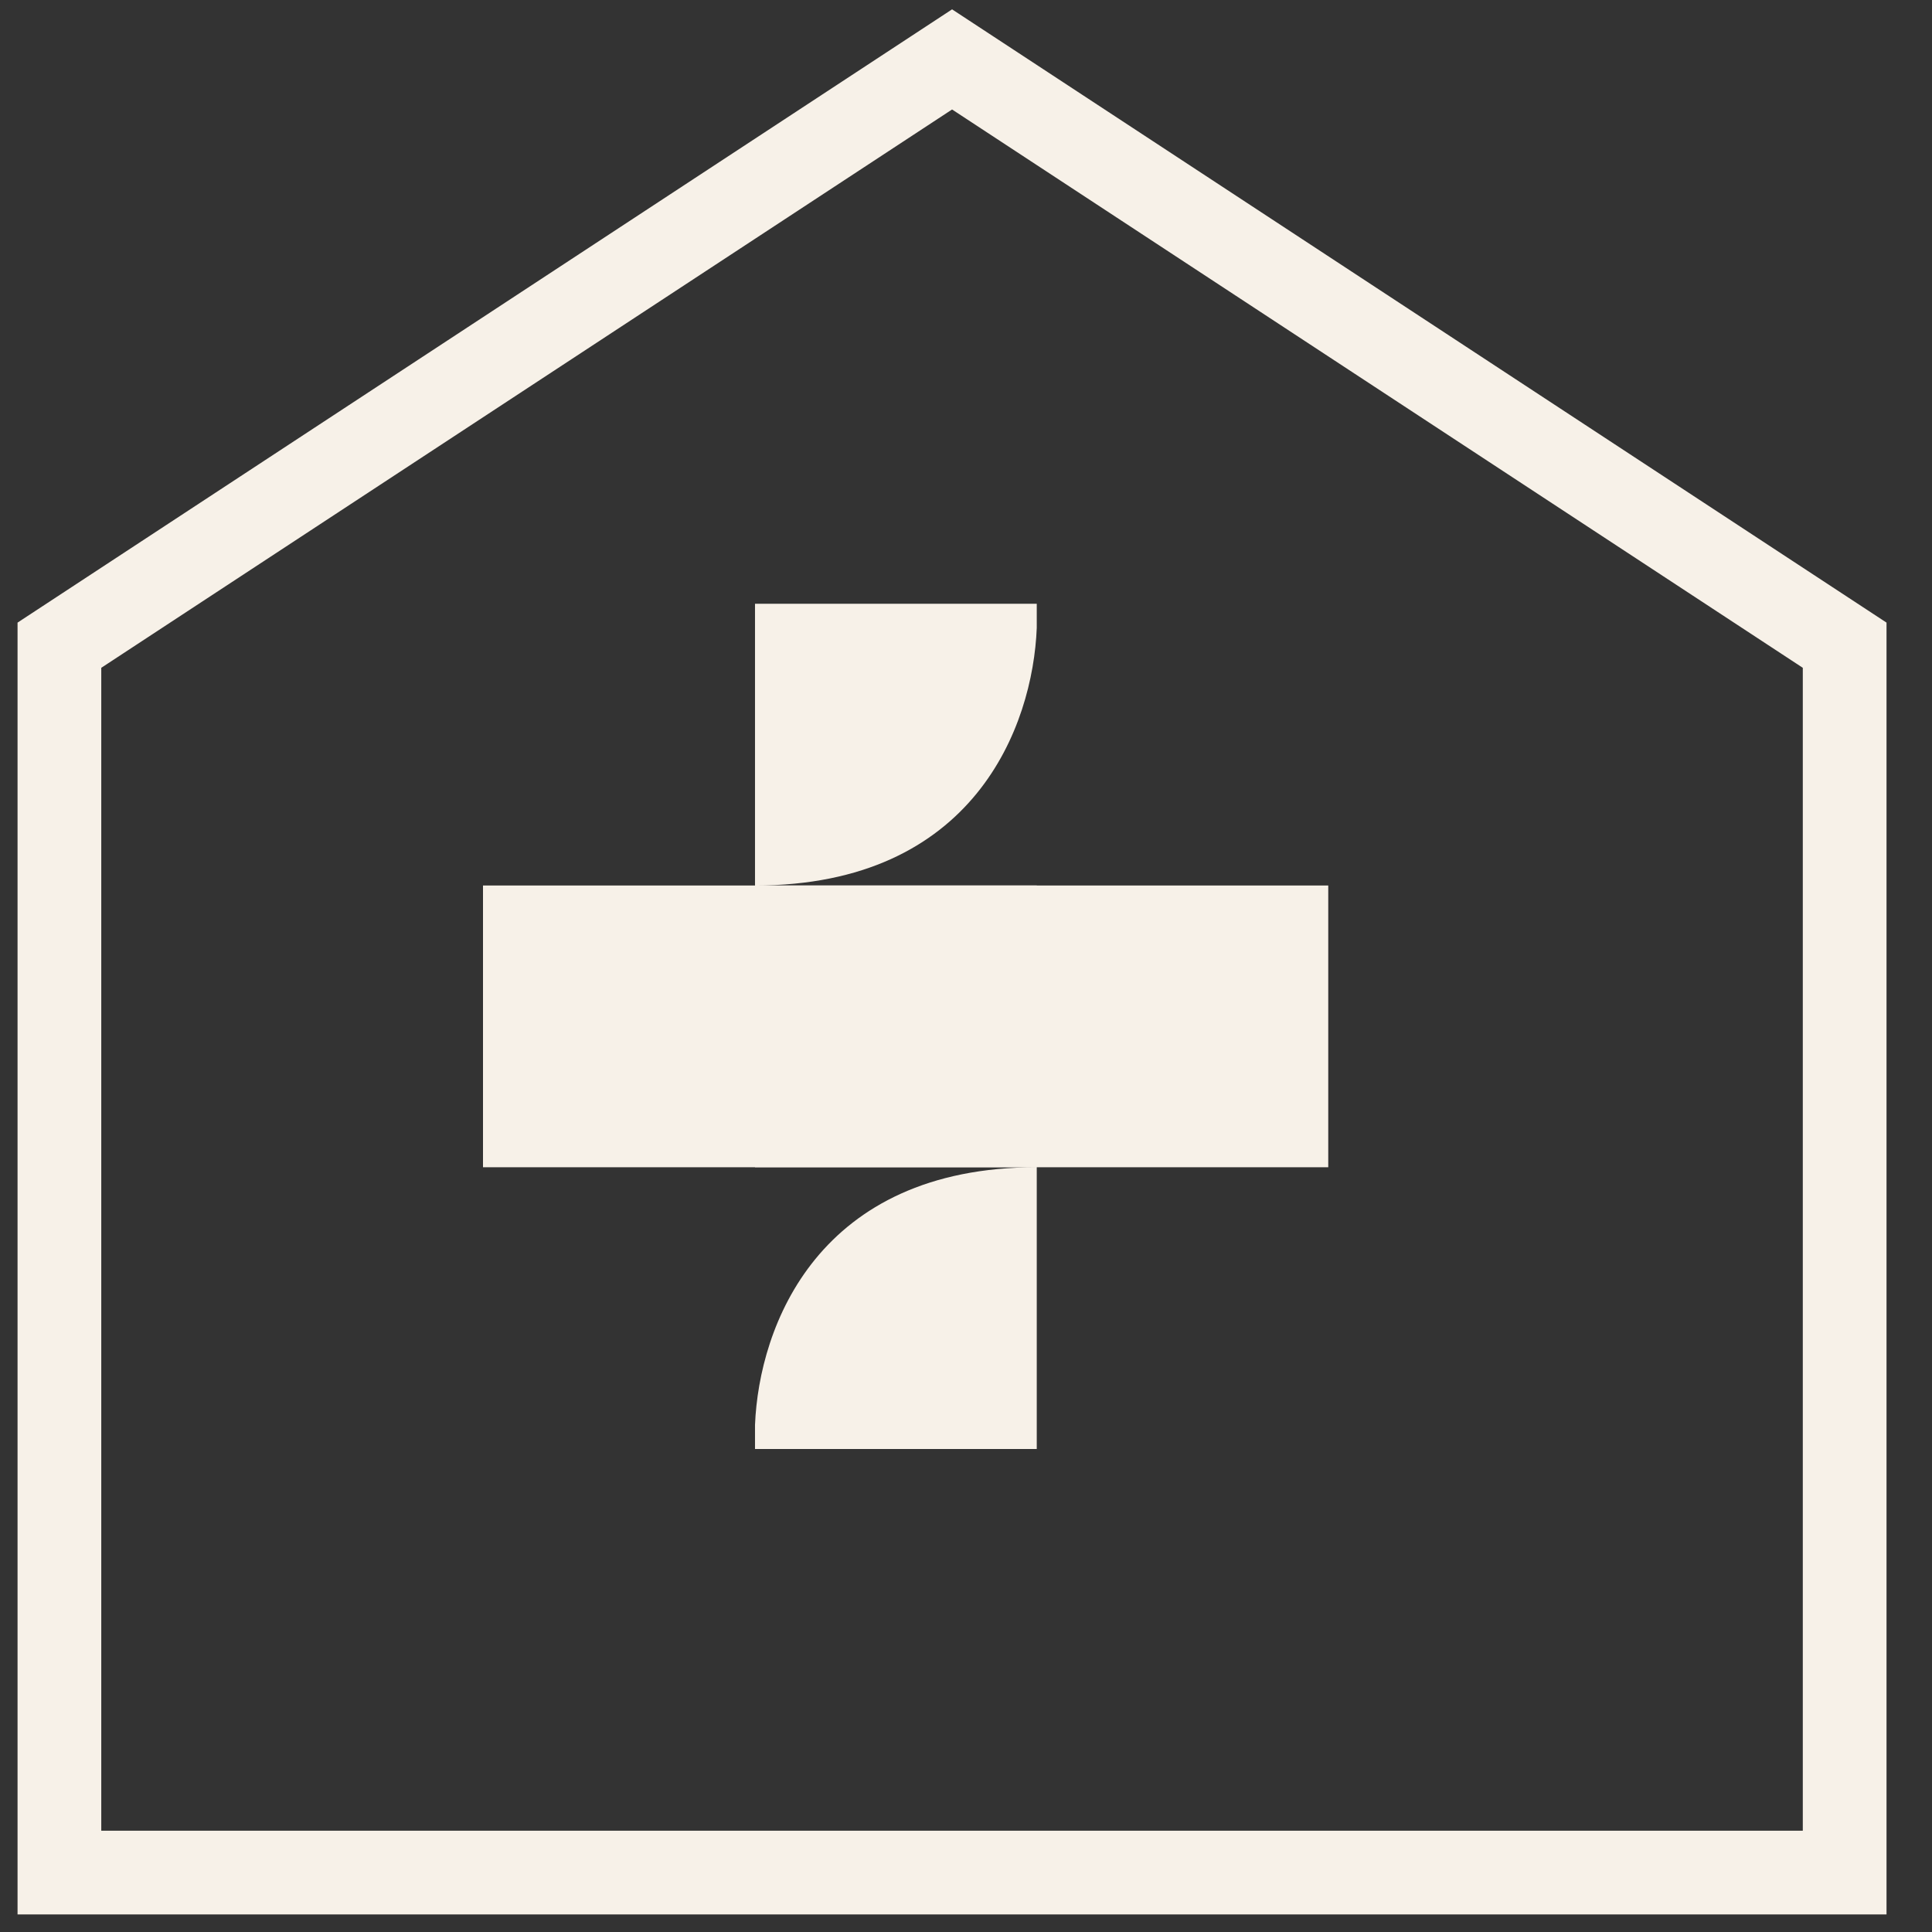 <svg width="24" height="24" viewBox="0 0 24 24" fill="none" xmlns="http://www.w3.org/2000/svg">
<rect x="0" y="0" width="24" height="24" fill="#333333" stroke="none"/>
<g clip-path="url(#clip0_2111_35)">
<path d="M0.738 8.015L11.827 0.738L22.915 8.015V23.262H0.738V8.015Z" stroke="#F7F1E8" stroke-width="1.04"/>
<rect x="16.5" y="11" width="3.5" height="10.5" transform="rotate(90 16.5 11)" fill="#F7F1E8"/>
<path d="M12.879 7.799C12.831 9.023 12.1 11 9.379 11H12.879V18H9.379V17.7C9.429 16.476 10.16 14.5 12.879 14.5H9.379V7.5H12.879V7.799Z" fill="#F7F1E8"/>
</g>
<defs>
<clipPath id="clip0_2111_35">
<rect width="23.631" height="24" fill="white"/>
</clipPath>
</defs>
</svg>
